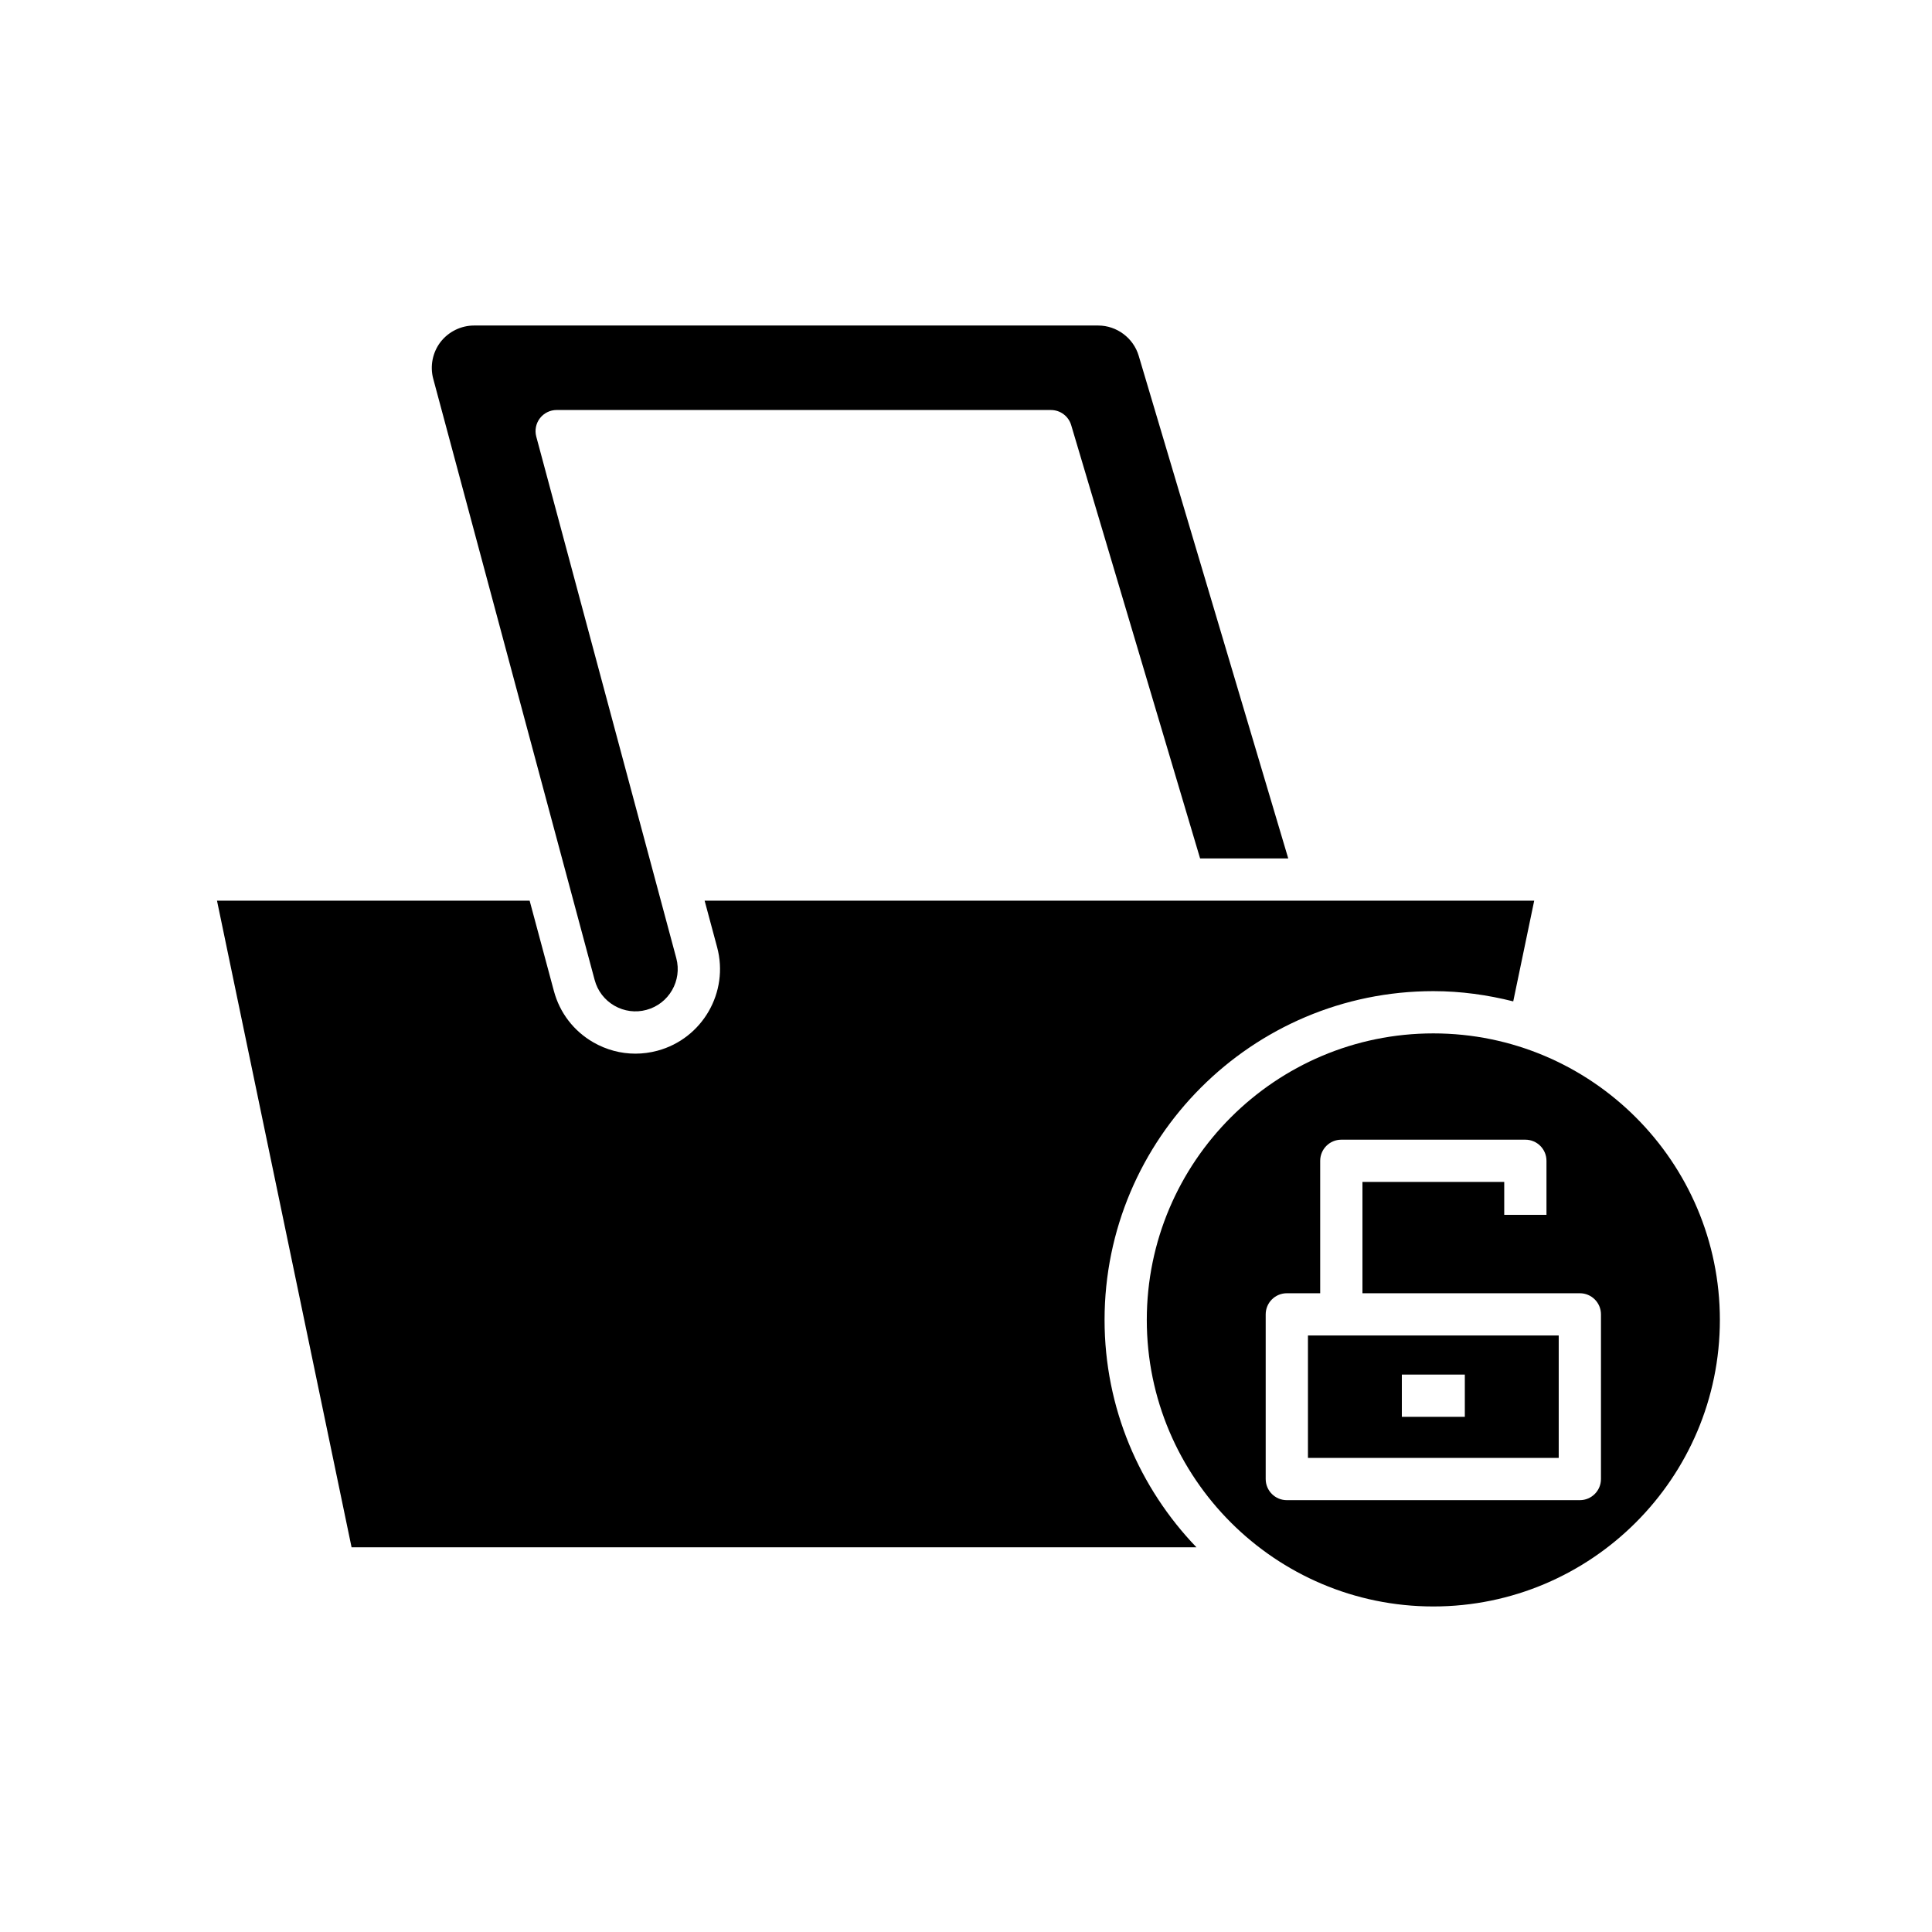 <?xml version="1.0" encoding="UTF-8"?>
<!-- Uploaded to: ICON Repo, www.svgrepo.com, Generator: ICON Repo Mixer Tools -->
<svg fill="#000000" width="800px" height="800px" version="1.1" viewBox="144 144 512 512" xmlns="http://www.w3.org/2000/svg">
 <g>
  <path d="m291.52 252.66h130.99c2.477 0 4.656 1.625 5.363 4l34.164 114.83h23.359l-39.633-133.22c-1.406-4.711-5.816-8.004-10.73-8.004h-165.41c-3.457 0-6.777 1.641-8.891 4.383-2.098 2.742-2.82 6.375-1.926 9.711l42.789 159.36c0.777 2.891 2.629 5.301 5.219 6.797 2.602 1.496 5.625 1.891 8.496 1.113 5.965-1.602 9.512-7.754 7.91-13.715l-37.105-138.21c-0.453-1.68-0.094-3.477 0.961-4.856 1.062-1.387 2.707-2.195 4.445-2.195z"/>
  <path d="m237.17 554.05h223.9c-15.043-15.664-24.348-36.879-24.348-60.258 0-48.043 39.086-87.129 87.133-87.129 7.312 0 14.379 1.004 21.168 2.711l5.559-26.688h-219.85l3.312 12.332c3.203 11.922-3.891 24.227-15.816 27.434-1.934 0.52-3.898 0.777-5.844 0.777-3.875 0-7.695-1.016-11.148-3-5.188-2.988-8.895-7.816-10.445-13.594l-6.43-23.945-82.855-0.004z"/>
  <path d="m490.62 530.36h66.457v-32.441h-66.457zm24.883-22.082h16.691v11.195h-16.691z"/>
  <path d="m523.85 417.86c-41.875 0-75.938 34.062-75.938 75.934 0 41.871 34.062 75.934 75.938 75.934 41.871 0 75.934-34.062 75.934-75.934 0-41.871-34.062-75.934-75.934-75.934zm44.422 118.1c0 3.09-2.504 5.598-5.598 5.598h-77.652c-3.094 0-5.598-2.508-5.598-5.598v-43.637c0-3.09 2.504-5.598 5.598-5.598h8.844v-35.098c0-3.09 2.504-5.598 5.598-5.598h48.77c3.094 0 5.598 2.508 5.598 5.598v14.312h-11.195v-8.715h-37.574v29.5h57.613c3.094 0 5.598 2.508 5.598 5.598z"/>
 </g>
</svg>